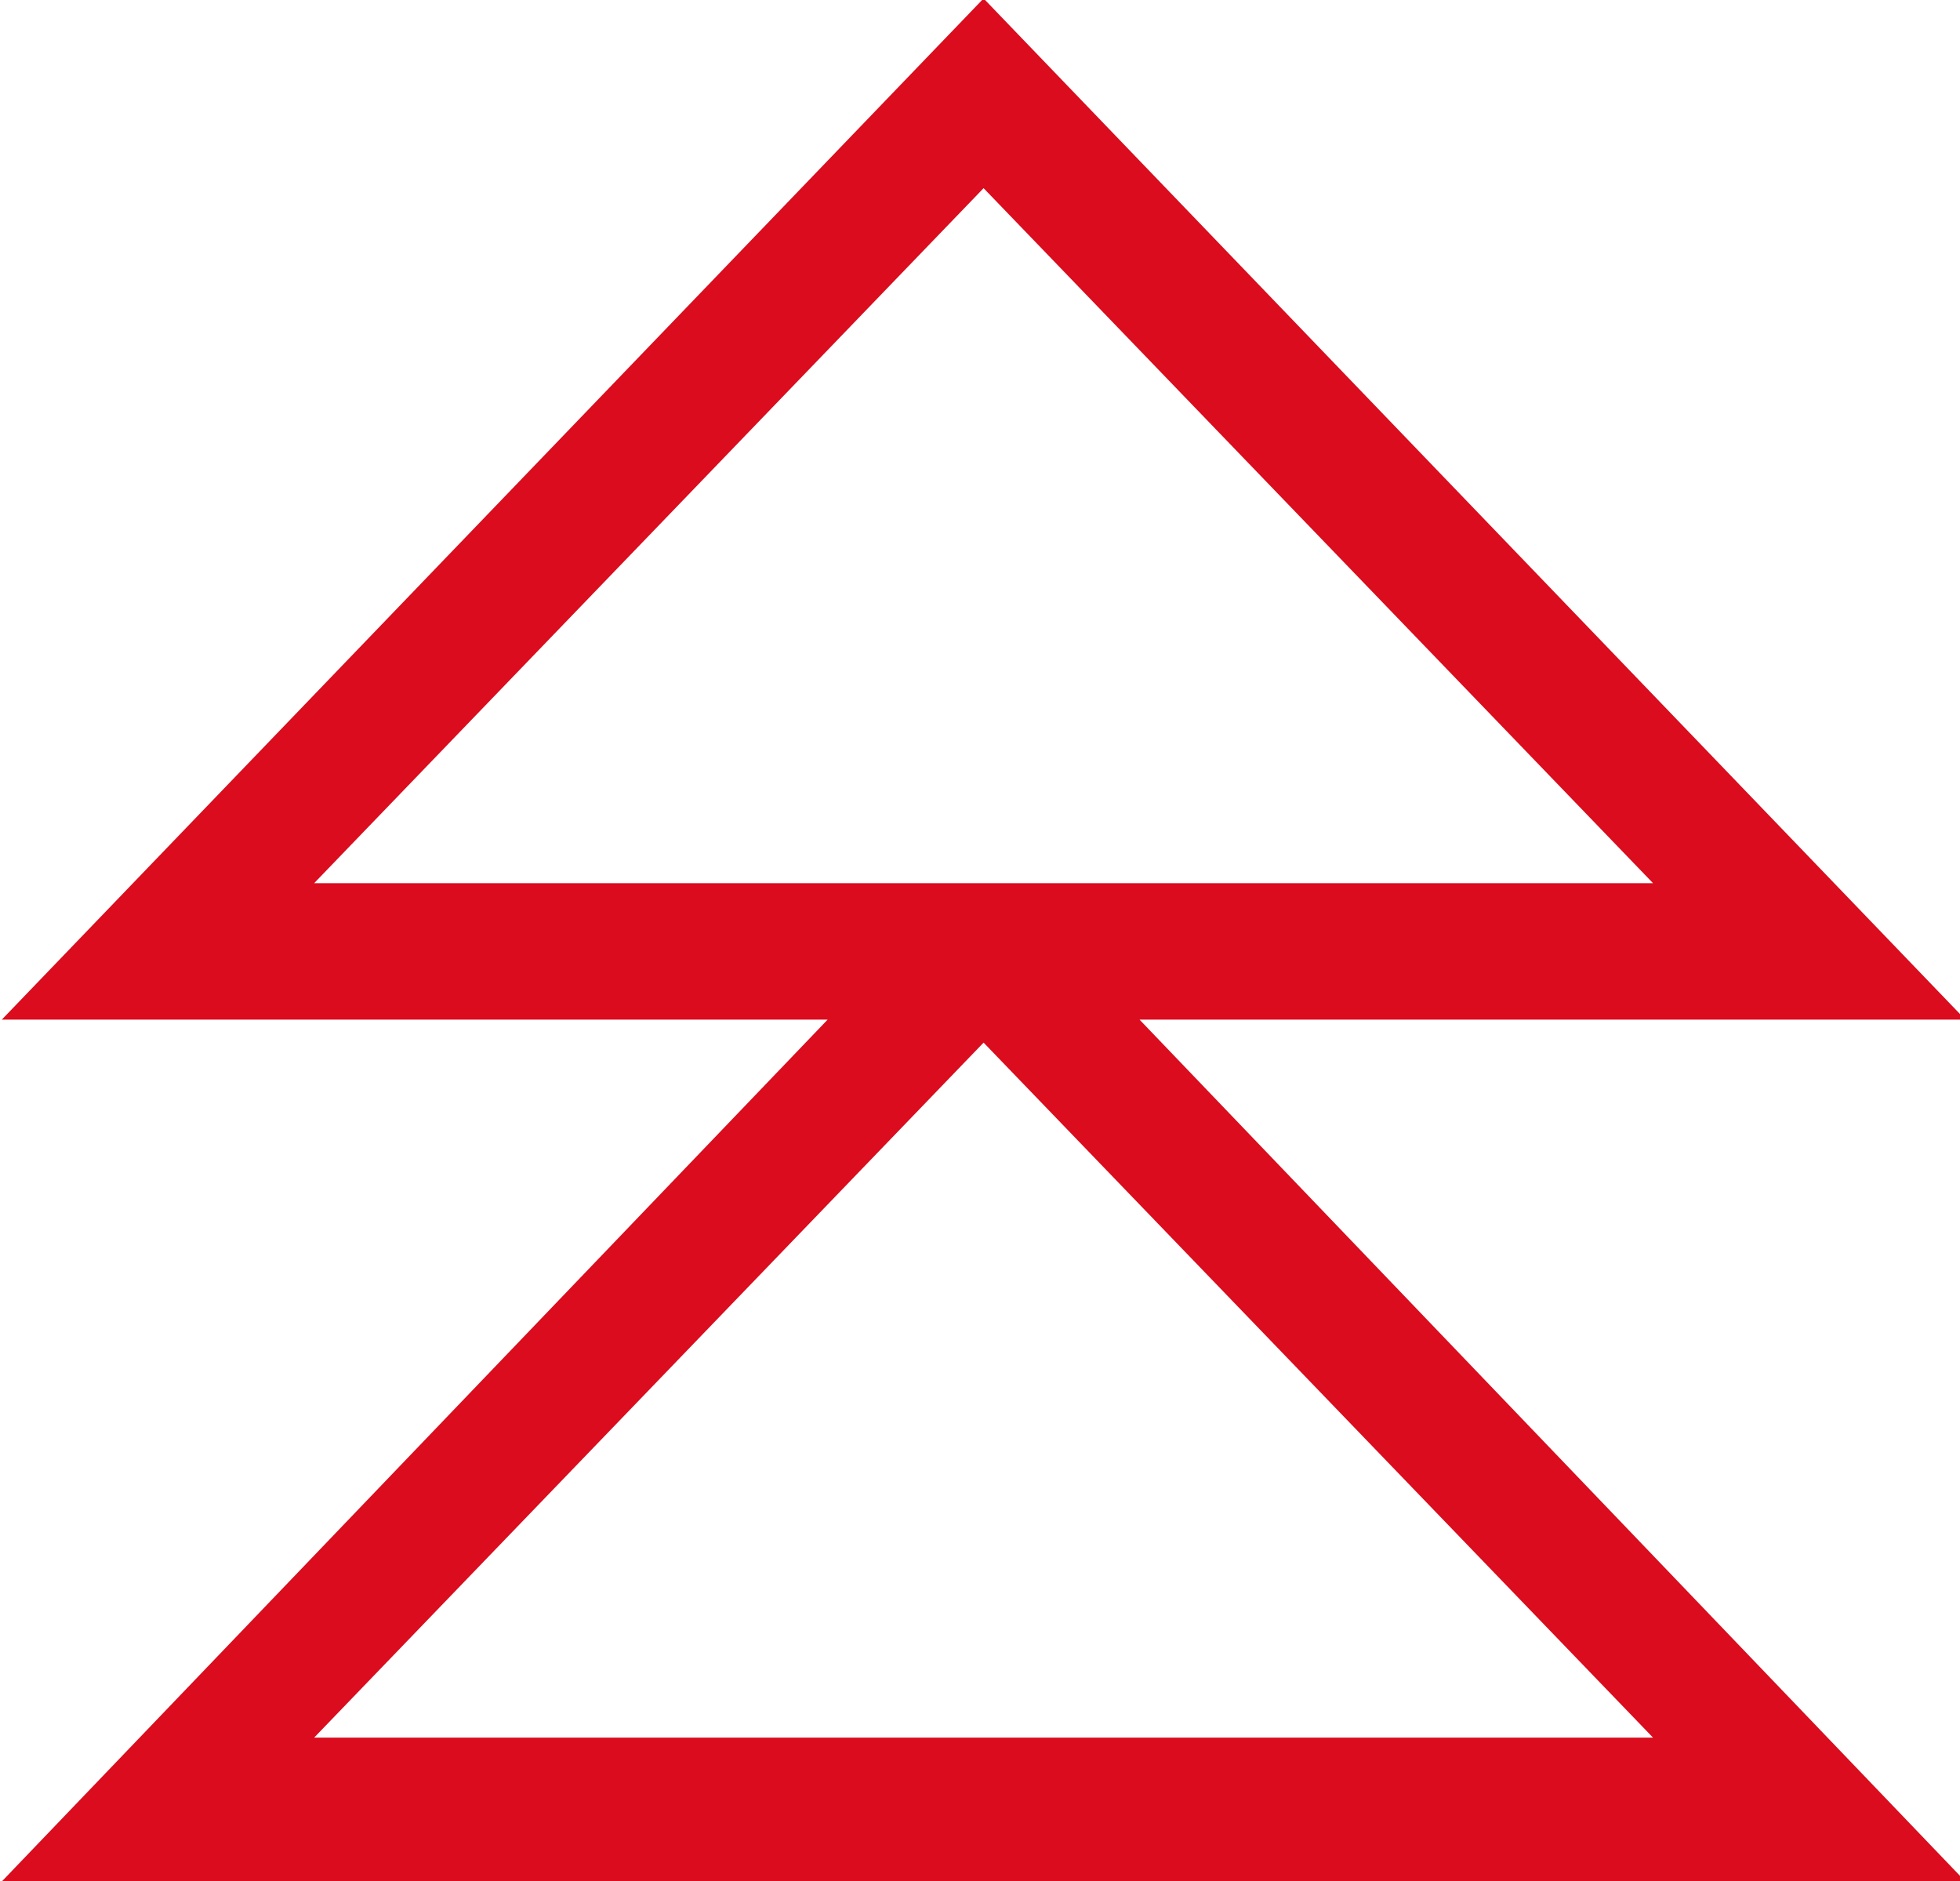 <?xml version="1.0" encoding="utf-8"?>
<!-- Generator: Adobe Illustrator 28.2.0, SVG Export Plug-In . SVG Version: 6.00 Build 0)  -->
<svg version="1.1" id="Layer_1" xmlns="http://www.w3.org/2000/svg" xmlns:xlink="http://www.w3.org/1999/xlink" x="0px" y="0px"
	 viewBox="0 0 27.3 26.2" style="enable-background:new 0 0 27.3 26.2;" xml:space="preserve">
<style type="text/css">
	.st0{fill-rule:evenodd;clip-rule:evenodd;fill:#DA0C1D;stroke:#DA0C1D;stroke-miterlimit:10;}
</style>
<g id="Icon-_x2F_-Service-_x2F_-Environment">
	<path id="Fill-1" class="st0" d="M13.7,0.7l-12.5,13h11.5l-11.5,12h25l-11.5-12h11.5L13.7,0.7z M13.7,1.9l10.5,10.9H13.9h-0.3H3.2
		L13.7,1.9z M13.7,13.8l10.5,10.9h-21L13.7,13.8z"/>
</g>
</svg>
